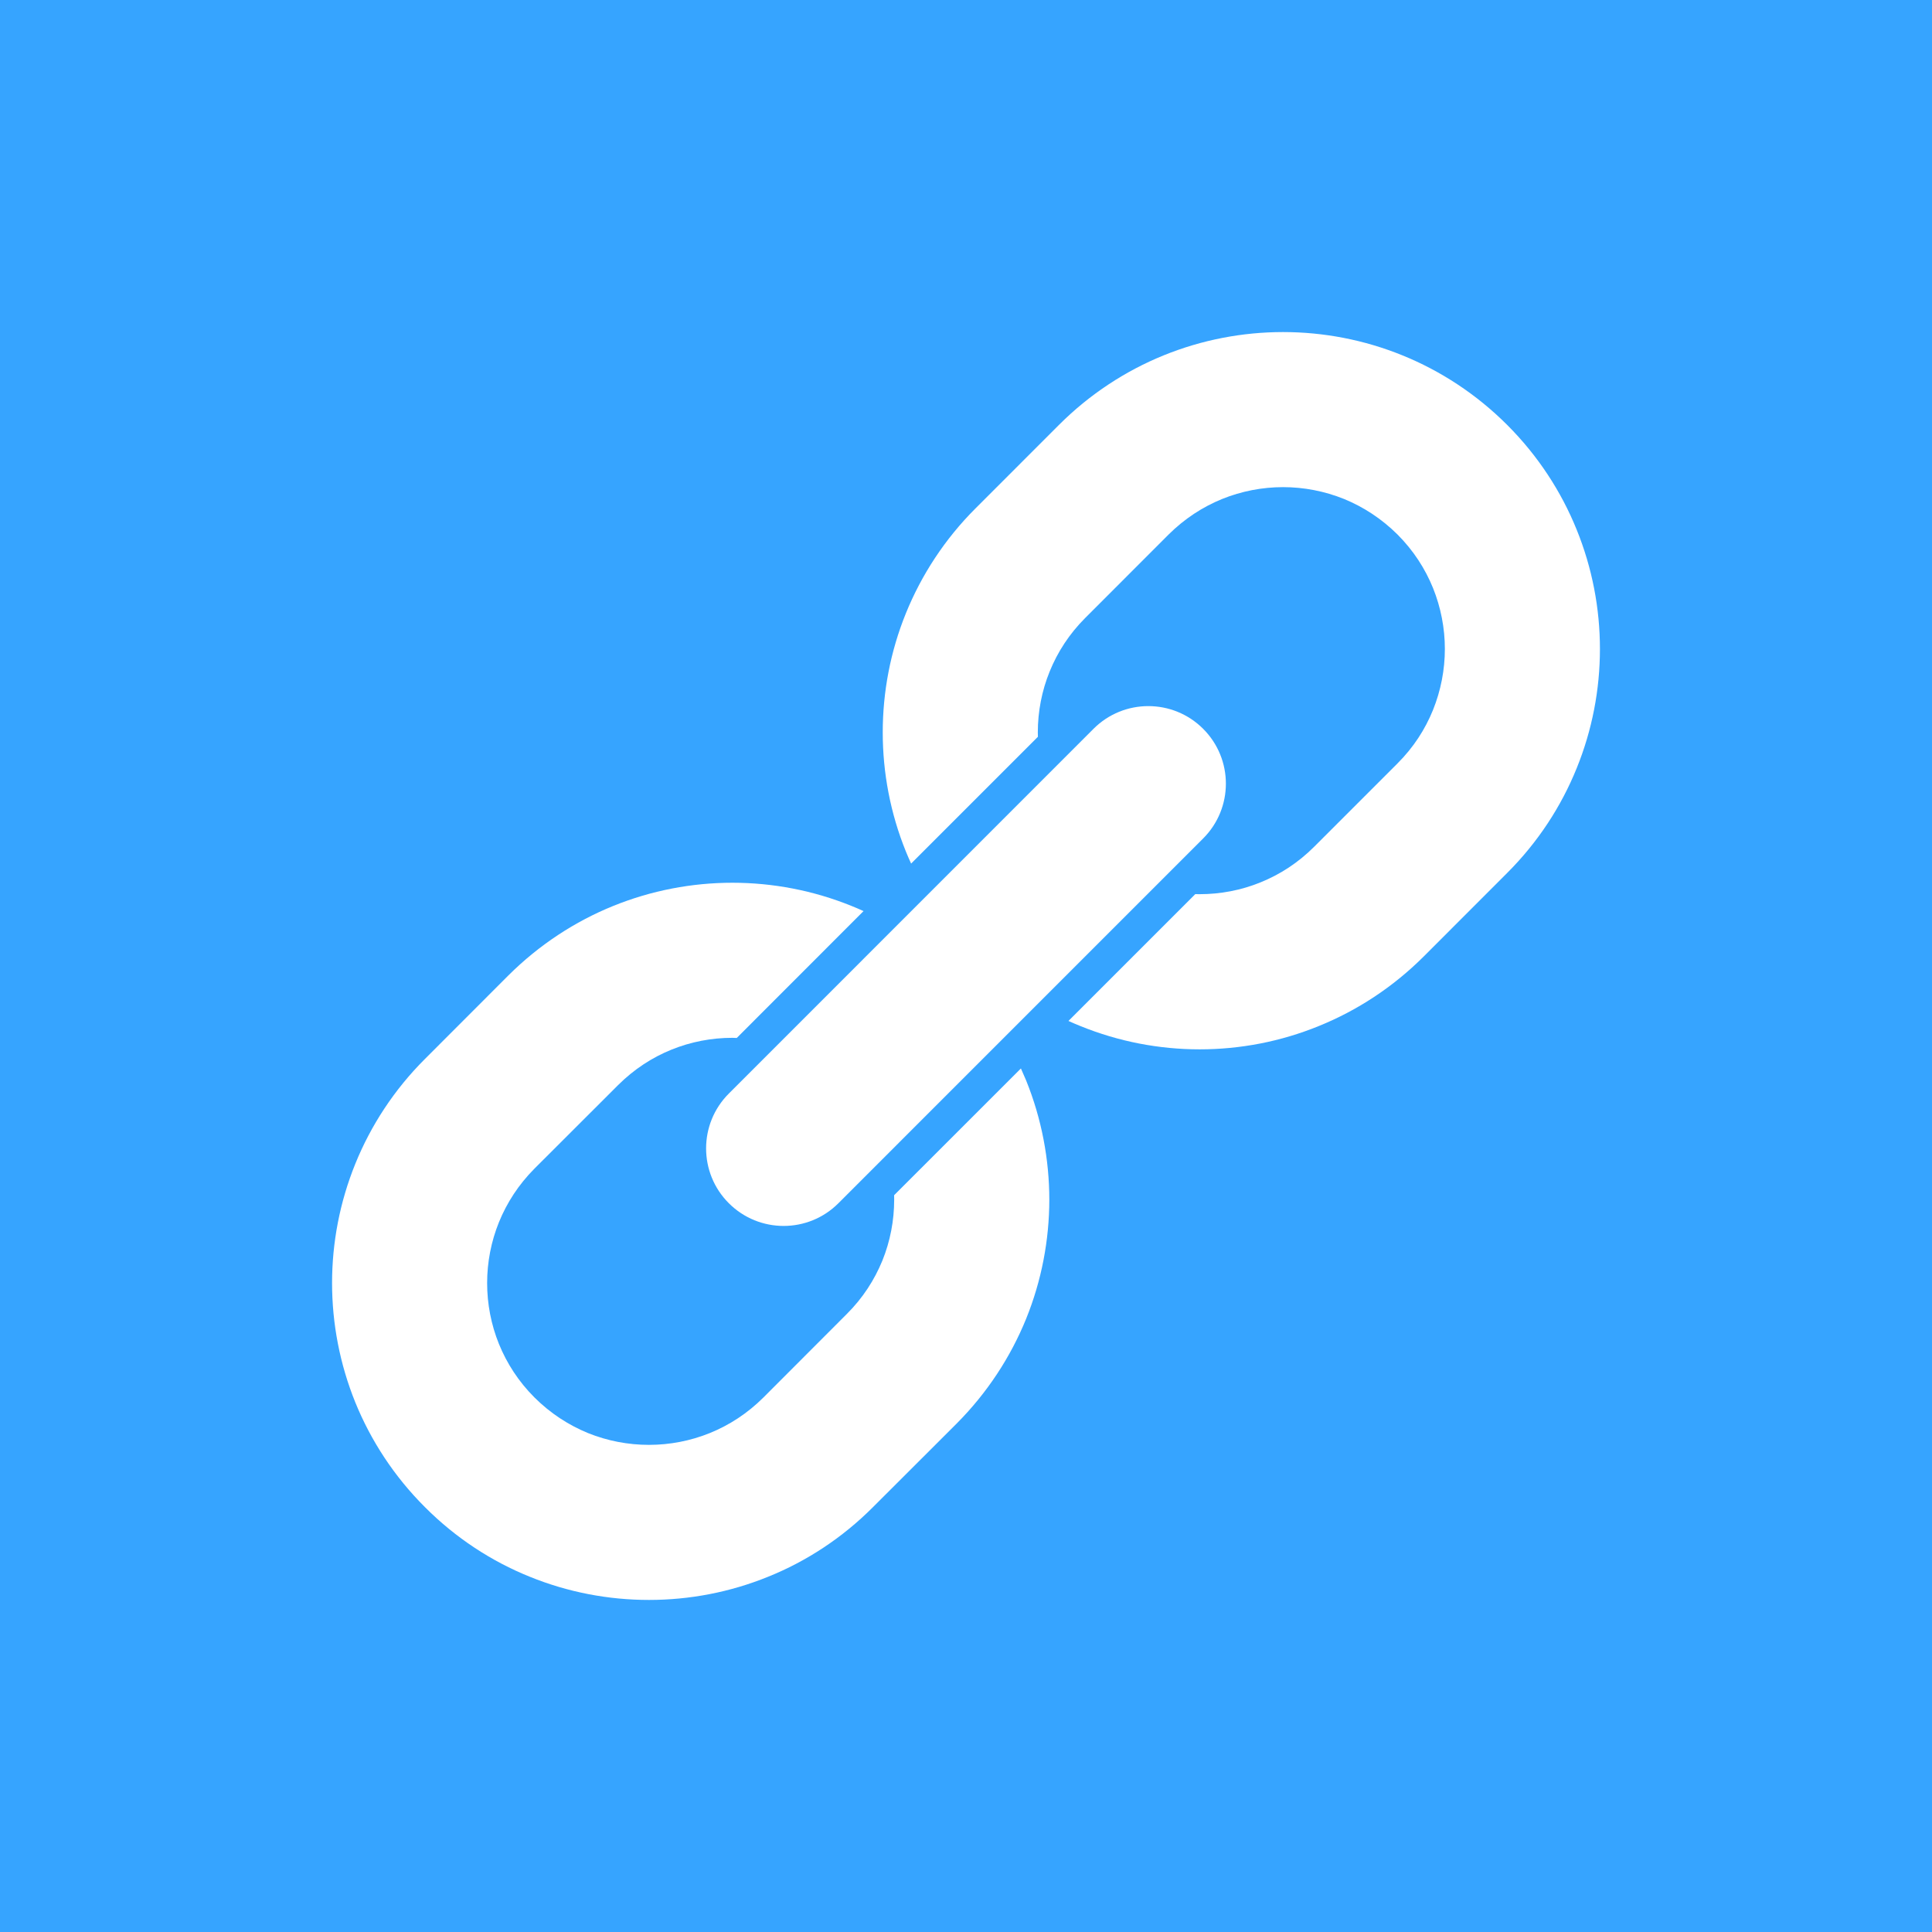 <?xml version="1.0" encoding="UTF-8"?>
<svg xmlns="http://www.w3.org/2000/svg" width="64" height="64" viewBox="0 0 64 64" fill="none">
  <rect width="64" height="64" fill="#36A4FF"></rect>
  <g clip-path="url(#clip0_242_8798)">
    <path d="M33.819 35.394L29.619 39.593C29.62 39.642 29.621 39.69 29.621 39.739C29.621 40.429 29.49 41.116 29.23 41.759C28.967 42.4 28.58 43.002 28.051 43.528L25.289 46.294C24.759 46.822 24.16 47.209 23.516 47.471C22.872 47.732 22.186 47.863 21.497 47.863C20.81 47.863 20.123 47.732 19.48 47.473C18.837 47.209 18.237 46.822 17.706 46.294C17.178 45.766 16.791 45.166 16.529 44.523C16.268 43.879 16.137 43.192 16.137 42.502C16.137 41.816 16.268 41.129 16.529 40.485C16.791 39.842 17.178 39.242 17.706 38.711L20.472 35.948C21 35.422 21.599 35.032 22.243 34.771C22.886 34.51 23.574 34.379 24.261 34.379C24.31 34.379 24.358 34.381 24.406 34.384L28.606 30.181C28.475 30.121 28.343 30.065 28.209 30.011C26.944 29.498 25.602 29.242 24.261 29.242C22.92 29.242 21.577 29.498 20.313 30.011C19.048 30.523 17.86 31.298 16.838 32.315L14.075 35.081C13.055 36.099 12.282 37.288 11.769 38.555C11.256 39.821 11 41.162 11 42.502C11 43.843 11.256 45.186 11.769 46.453C12.282 47.717 13.055 48.906 14.075 49.924C15.094 50.947 16.283 51.721 17.548 52.231C18.815 52.746 20.157 53 21.497 53C22.839 53 24.181 52.746 25.447 52.231C26.712 51.721 27.901 50.947 28.92 49.924L31.685 47.163C32.704 46.14 33.477 44.953 33.991 43.689C34.505 42.42 34.758 41.08 34.76 39.739C34.758 38.401 34.505 37.058 33.991 35.789C33.935 35.658 33.878 35.525 33.819 35.394Z" fill="white"></path>
    <path d="M52.231 17.55C51.719 16.283 50.946 15.094 49.926 14.075C48.907 13.056 47.717 12.282 46.451 11.769C45.186 11.256 43.844 11 42.503 11C41.162 11 39.819 11.256 38.554 11.769C37.289 12.282 36.099 13.056 35.08 14.075L32.316 16.84C31.297 17.857 30.524 19.047 30.01 20.313C29.496 21.577 29.242 22.92 29.242 24.262C29.242 25.603 29.496 26.945 30.01 28.211C30.065 28.345 30.121 28.475 30.182 28.607L34.382 24.407C34.381 24.36 34.379 24.312 34.379 24.262C34.379 23.574 34.51 22.886 34.772 22.243C35.033 21.6 35.42 21 35.95 20.47L38.712 17.706C39.241 17.181 39.841 16.792 40.486 16.529C41.127 16.27 41.815 16.137 42.503 16.137C43.193 16.137 43.877 16.27 44.523 16.529C45.164 16.792 45.765 17.181 46.294 17.706C46.823 18.237 47.21 18.837 47.471 19.48C47.73 20.123 47.863 20.81 47.863 21.497C47.863 22.186 47.73 22.872 47.471 23.517C47.21 24.161 46.823 24.761 46.294 25.289L43.531 28.052C43.003 28.58 42.402 28.968 41.757 29.229C41.115 29.491 40.428 29.621 39.74 29.621C39.691 29.621 39.642 29.62 39.595 29.619L35.394 33.82C35.525 33.879 35.657 33.937 35.789 33.989C37.057 34.505 38.399 34.761 39.74 34.761C41.08 34.761 42.423 34.505 43.687 33.989C44.952 33.477 46.141 32.704 47.162 31.685L49.925 28.92C50.946 27.901 51.719 26.712 52.231 25.445C52.744 24.182 53 22.838 53 21.498C53 20.157 52.744 18.814 52.231 17.55Z" fill="white"></path>
    <path d="M24.142 39.857C25.146 40.862 26.773 40.862 27.775 39.857L39.856 27.775C40.859 26.773 40.861 25.148 39.856 24.143C38.853 23.14 37.226 23.14 36.224 24.143L24.142 36.227C23.14 37.229 23.14 38.855 24.142 39.857Z" fill="white"></path>
  </g>
  <defs>
    <clipPath id="clip0_242_8798">
      <rect width="42" height="42" fill="white" transform="translate(11 11)"></rect>
    </clipPath>
  </defs>
</svg>
